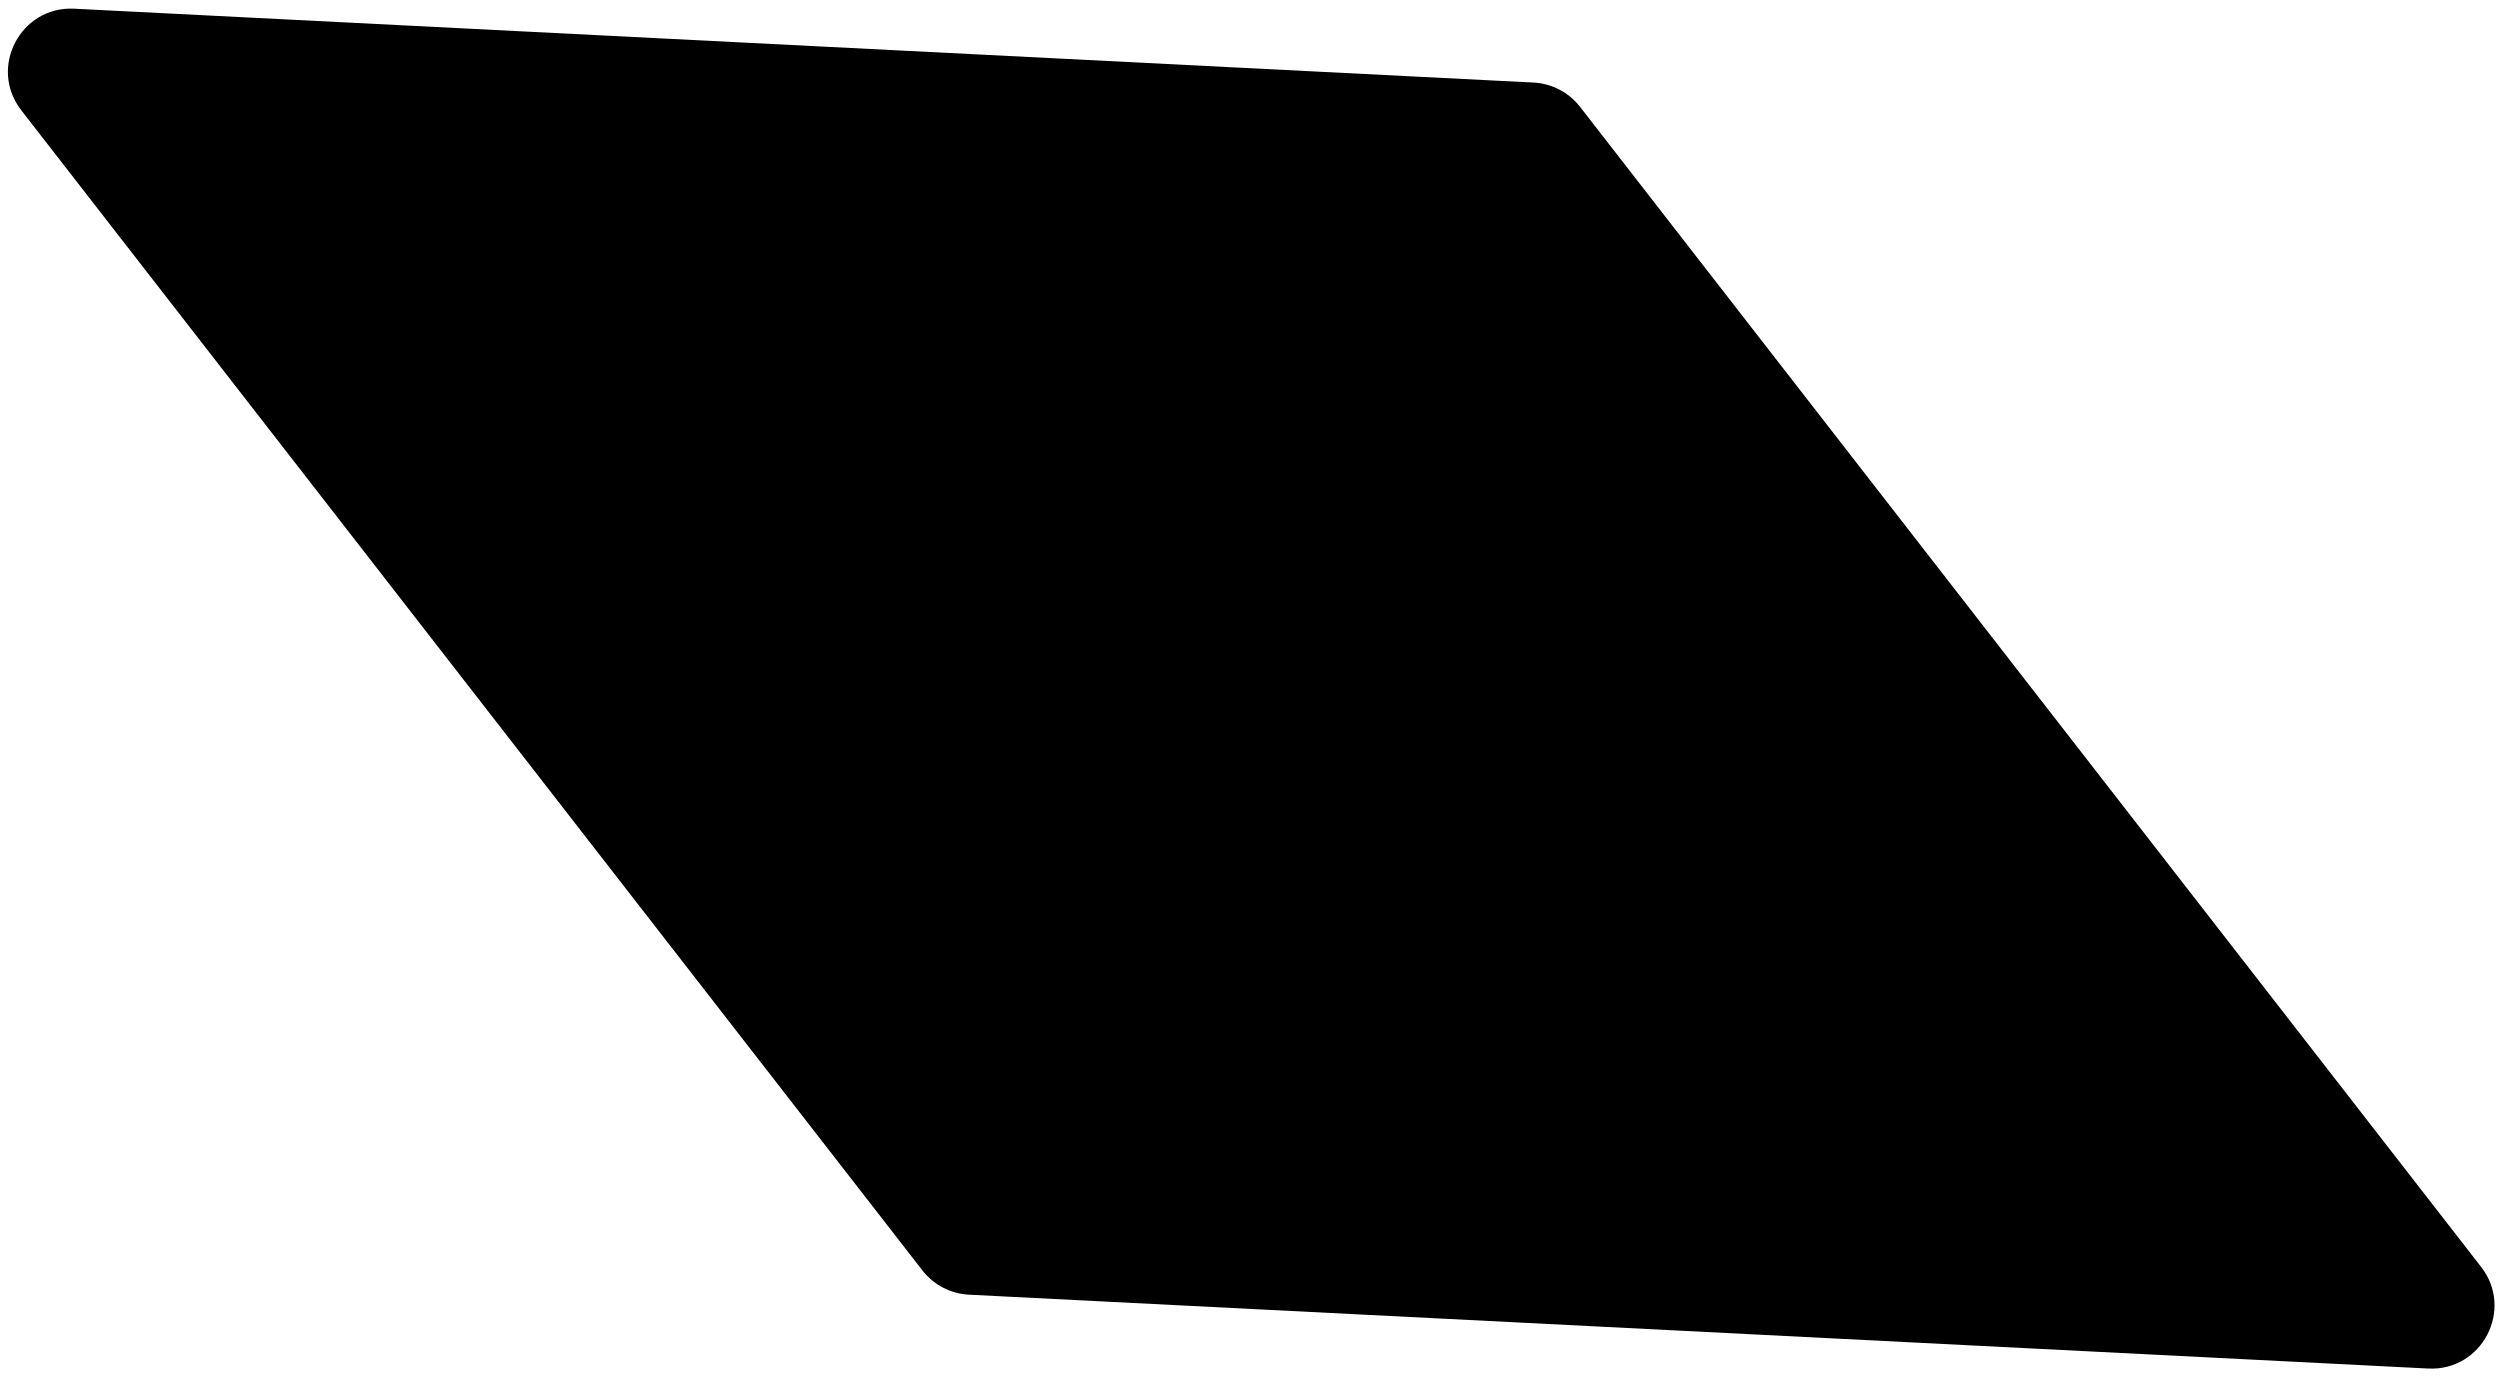<?xml version="1.0" encoding="UTF-8"?> <svg xmlns="http://www.w3.org/2000/svg" width="238" height="131" viewBox="0 0 238 131" fill="none"> <path d="M2.027 10.501L87.812 120.942C88.883 122.321 90.503 123.165 92.247 123.254L231.164 130.285C236.29 130.545 239.354 124.666 236.205 120.612L150.421 10.171C149.349 8.792 147.73 7.947 145.985 7.859L7.069 0.828C1.943 0.568 -1.121 6.447 2.027 10.501Z" fill="black"></path> </svg> 